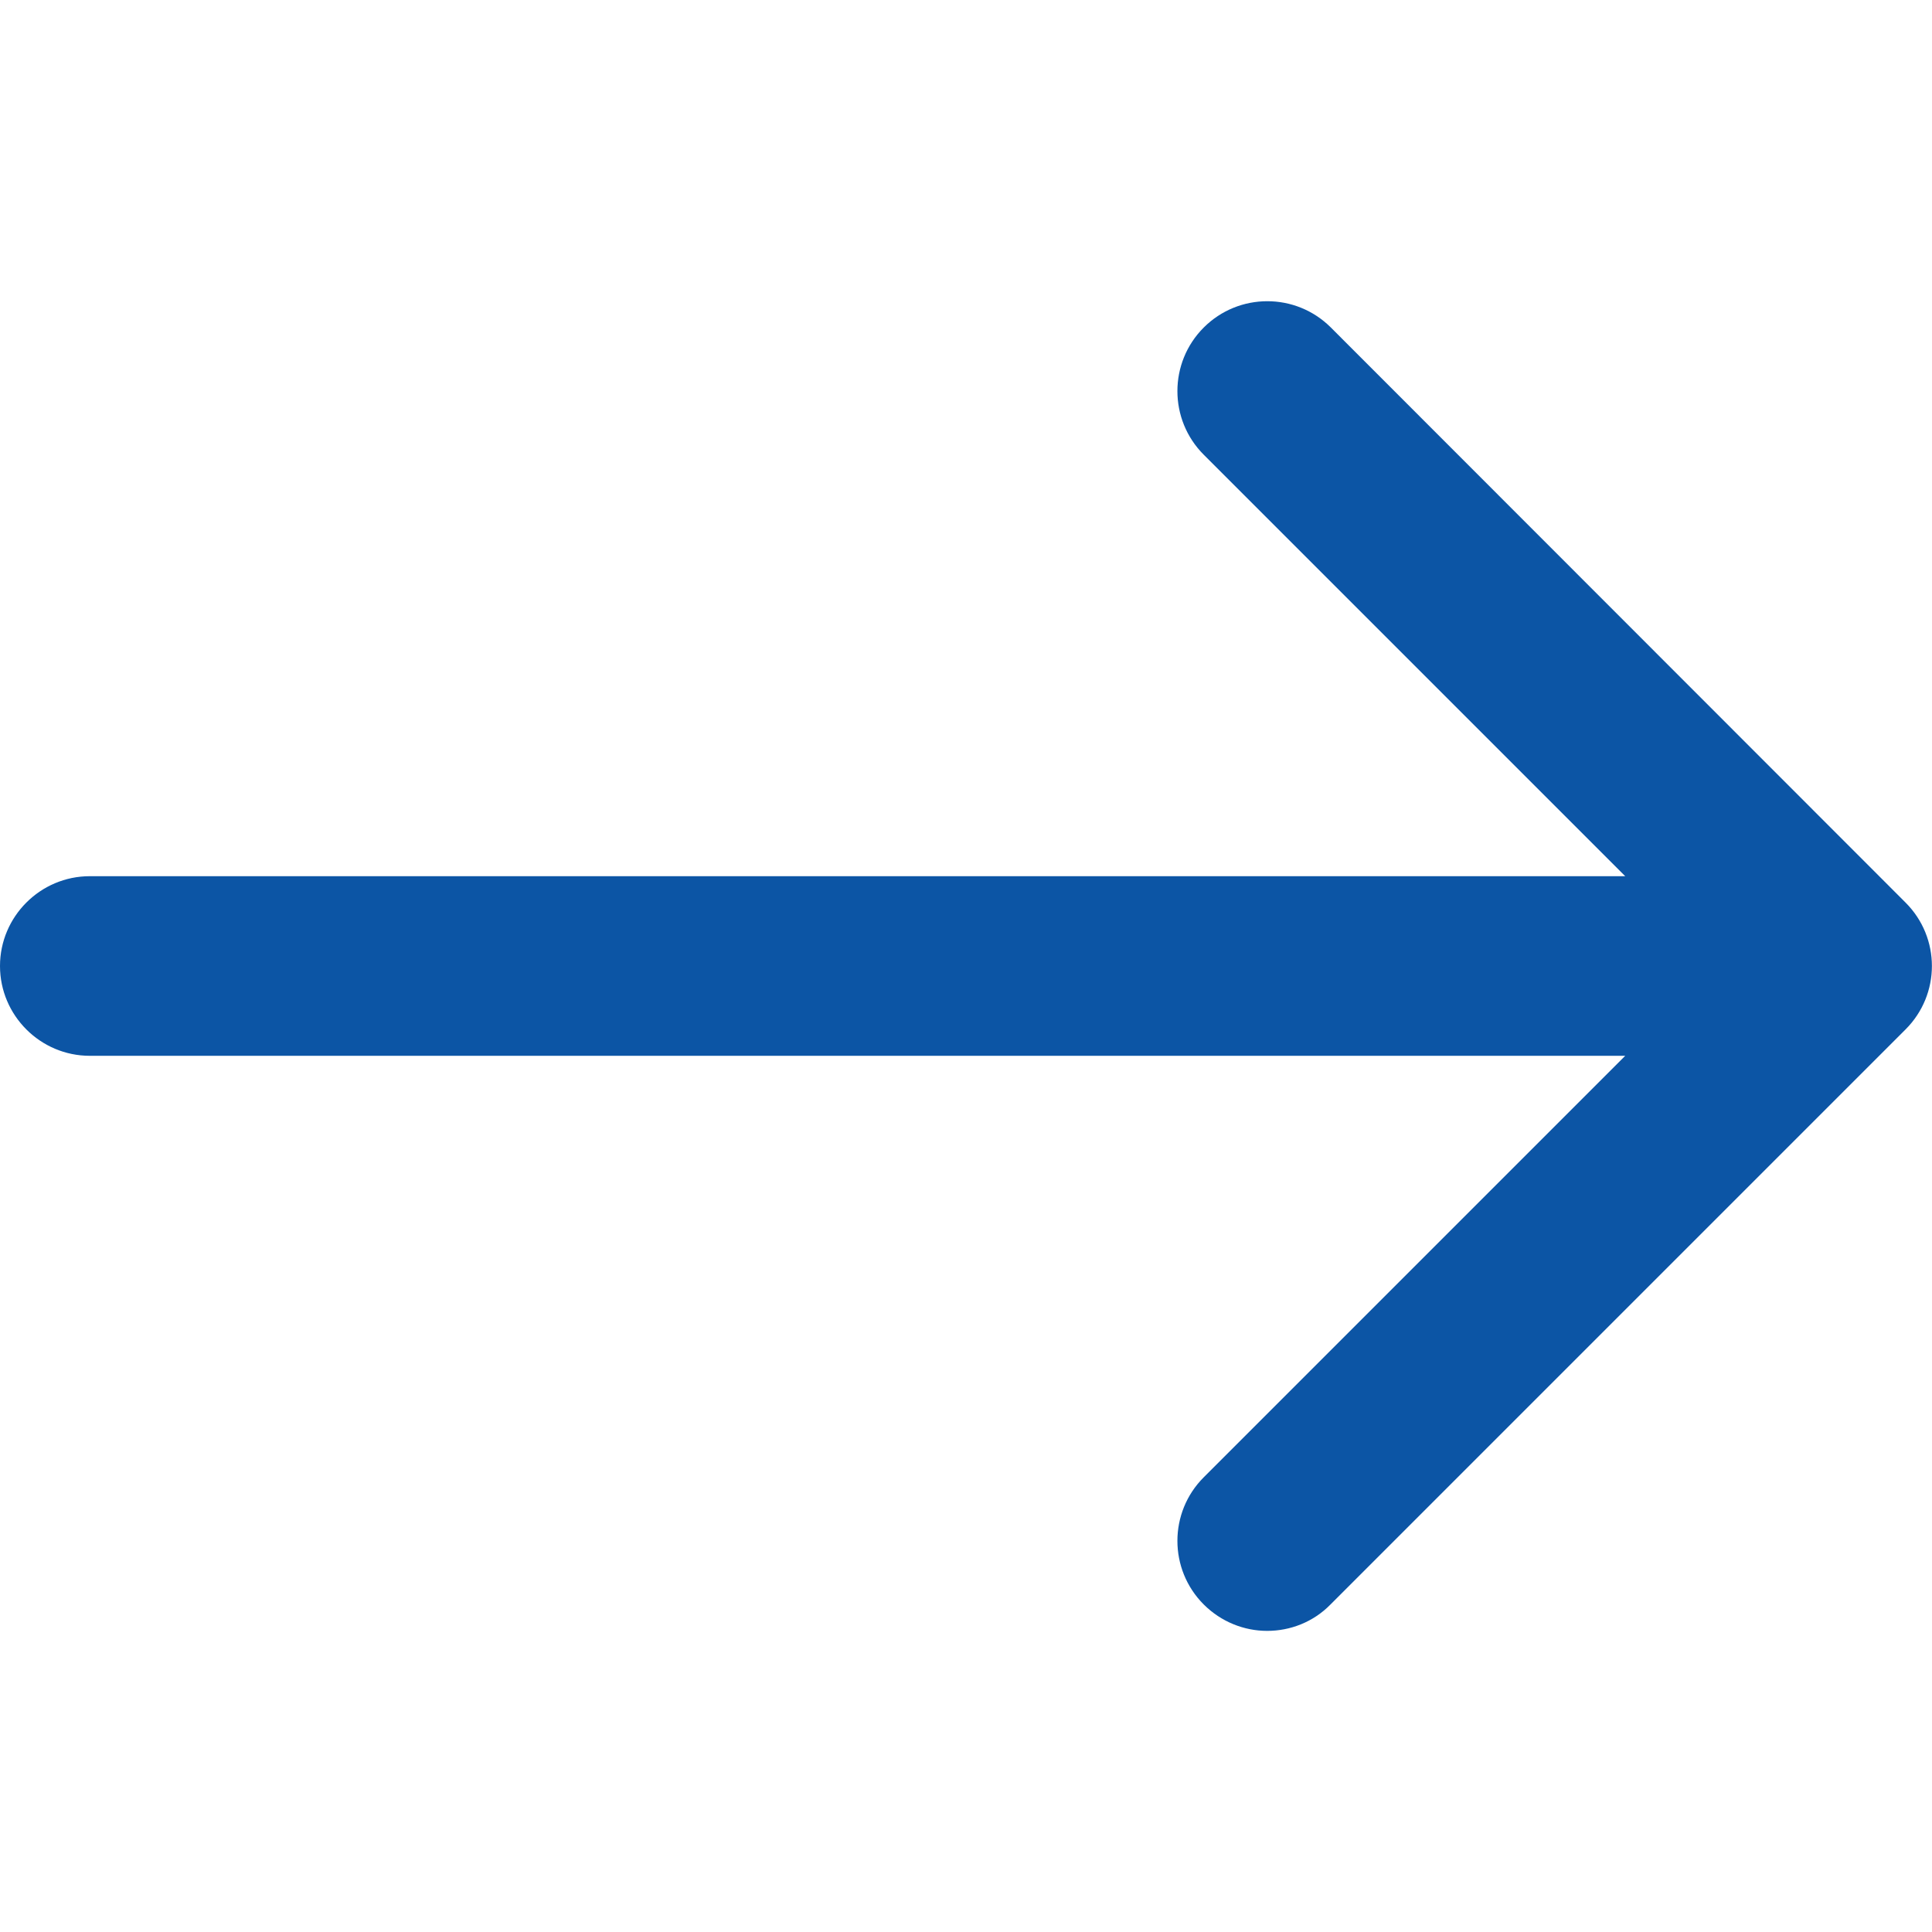 <?xml version="1.0" encoding="utf-8"?>
<!-- Generator: Adobe Illustrator 20.1.0, SVG Export Plug-In . SVG Version: 6.00 Build 0)  -->
<svg version="1.1" id="Capa_1" xmlns="http://www.w3.org/2000/svg" xmlns:xlink="http://www.w3.org/1999/xlink" x="0px" y="0px"
	 viewBox="0 0 512 512" style="enable-background:new 0 0 512 512;" xml:space="preserve">
<style type="text/css">
	.st0{fill:#0C55A5;}
</style>
<g>
	<path class="st0" d="M505,239.2L352.7,86.8c-9.3-9.3-24.4-9.3-33.7,0c-9.3,9.3-9.3,24.4,0,33.7l111.7,111.7H23.8
		C10.7,232.2,0,242.9,0,256c0,13.1,10.7,23.8,23.8,23.8h406.9L319,391.5c-9.3,9.3-9.3,24.4,0,33.7c4.6,4.6,10.7,7,16.8,7
		c6.1,0,12.2-2.3,16.8-7L505,272.8C514.3,263.5,514.3,248.5,505,239.2z"/>
</g>
</svg>
